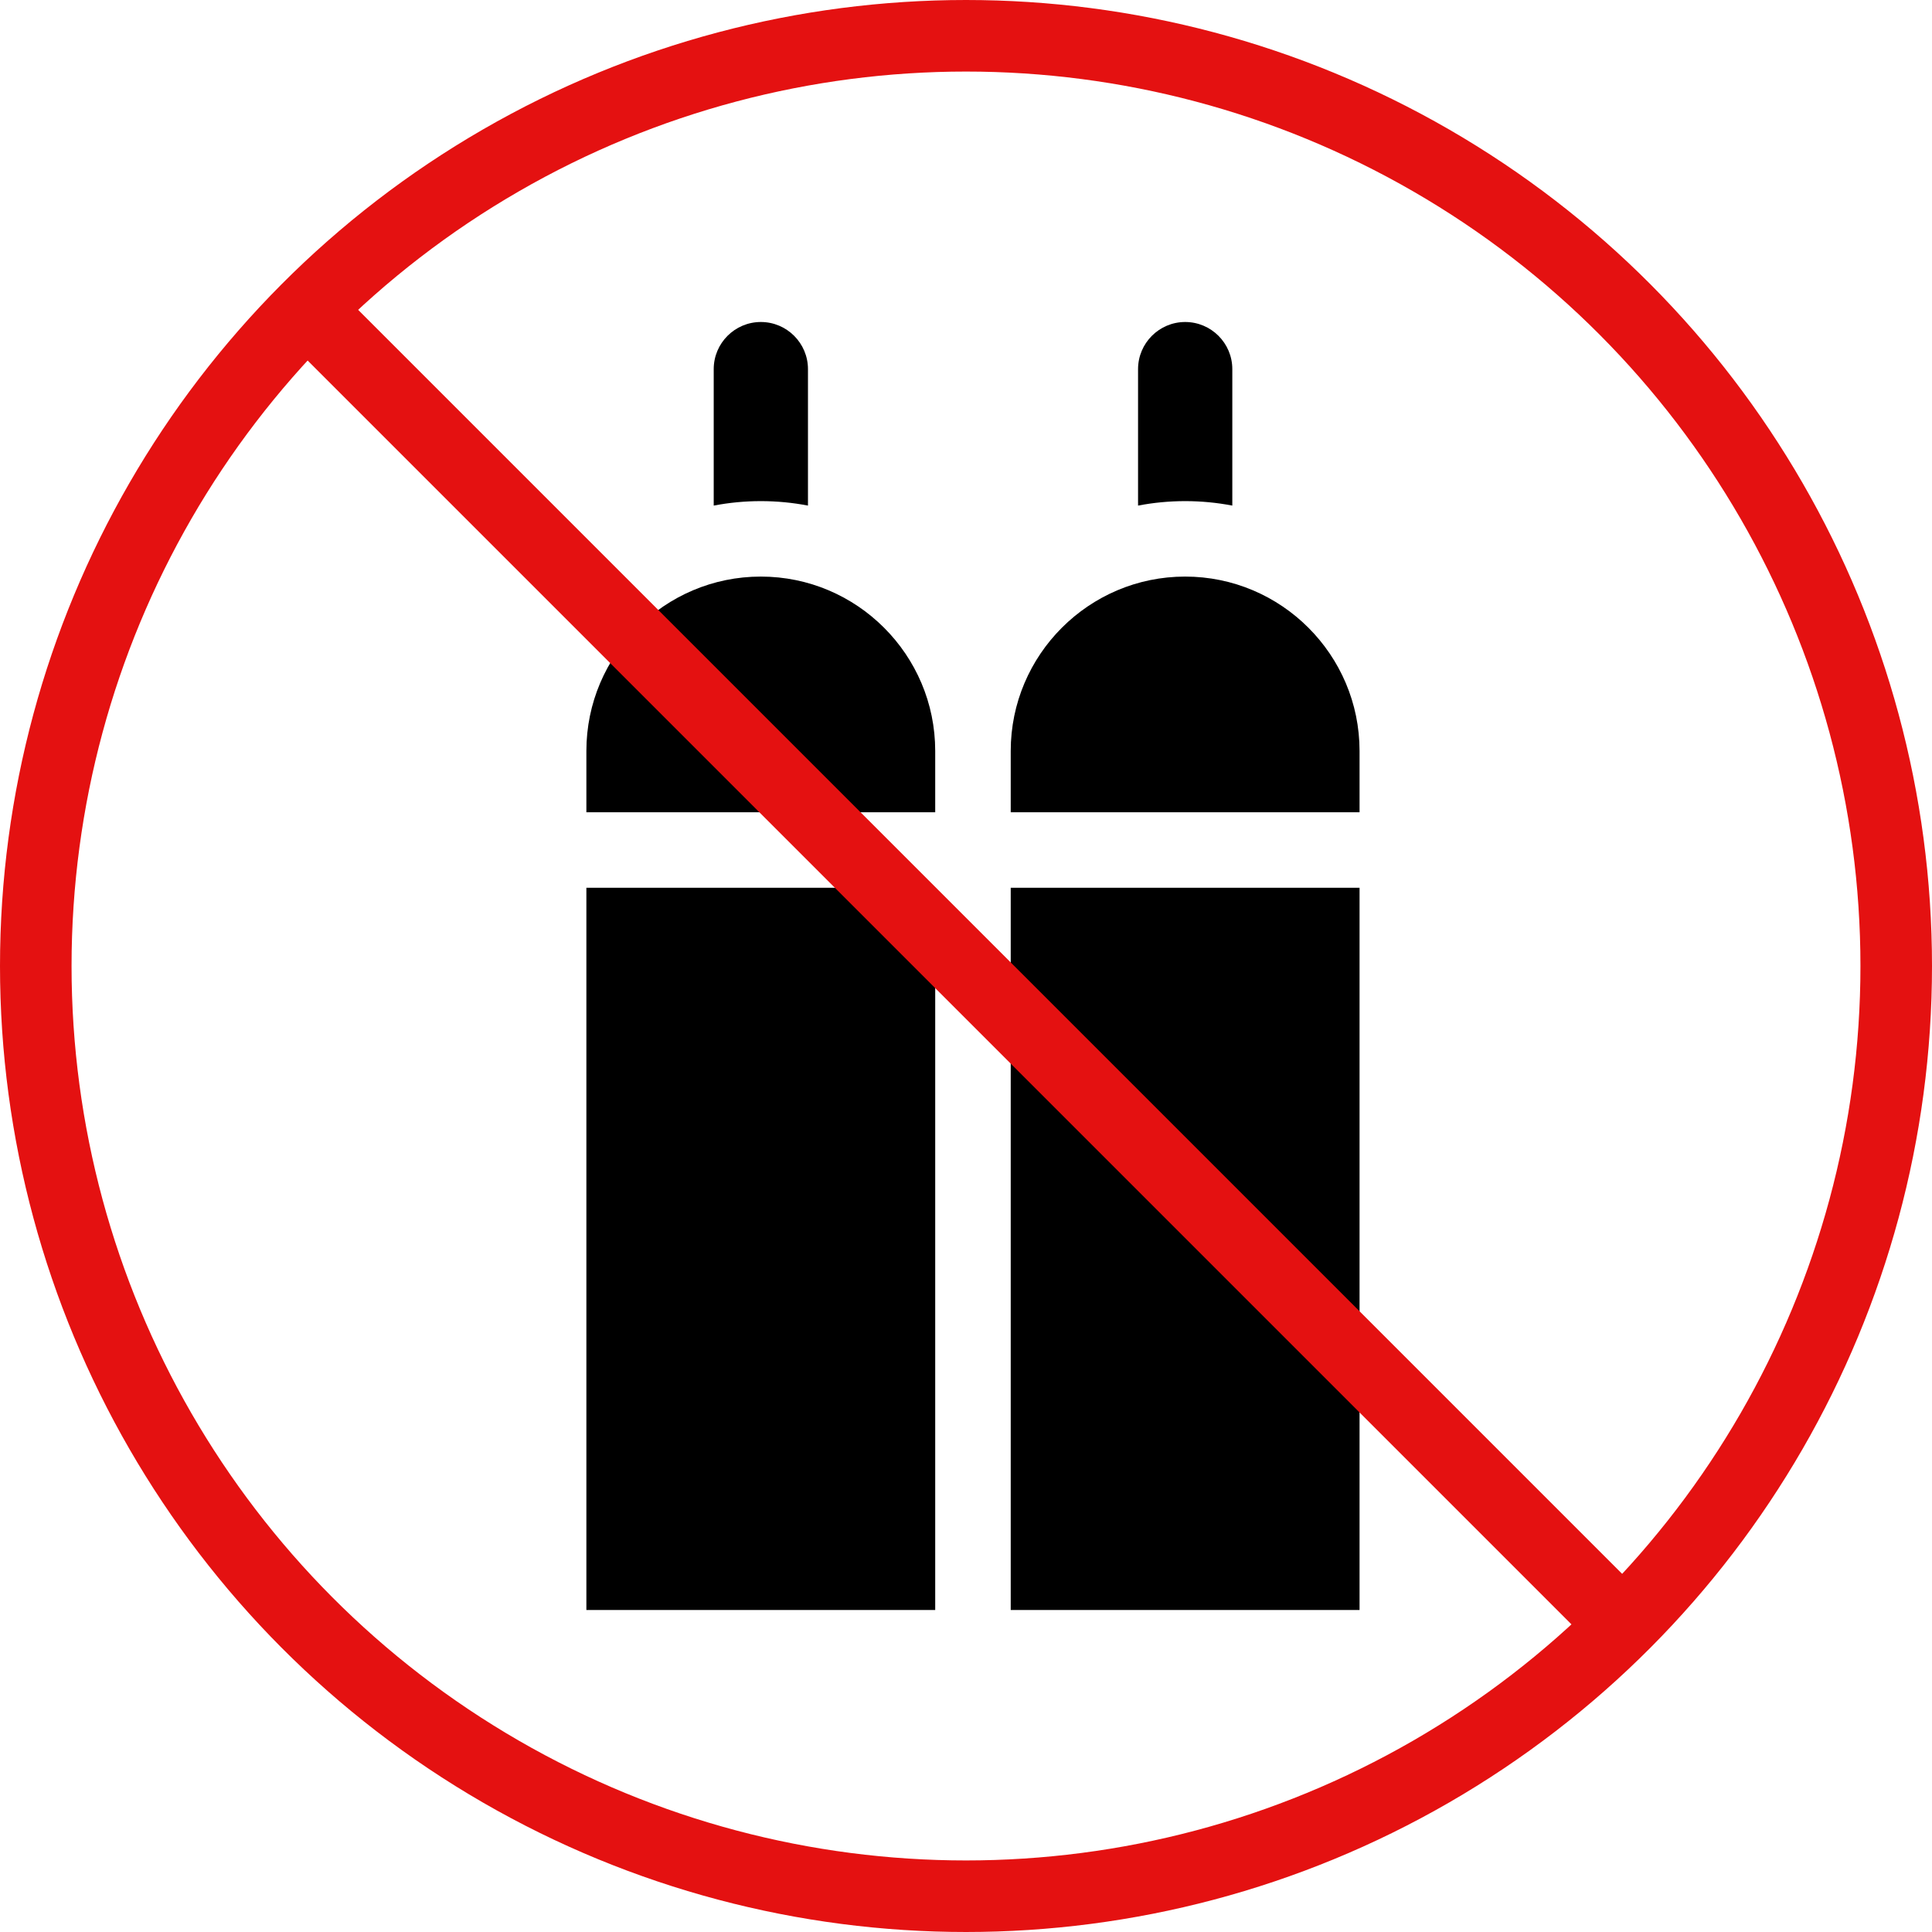 <?xml version="1.0" encoding="UTF-8"?>
<svg xmlns="http://www.w3.org/2000/svg" width="108" height="108" viewBox="0 0 108 108" fill="none">
  <path d="M66.252 28.013C65.352 28.013 64.471 28.099 63.618 28.263V20.634C63.618 19.182 64.8 18 66.252 18C67.705 18 68.887 19.182 68.887 20.634V28.263C68.033 28.099 67.153 28.013 66.252 28.013Z" fill="black"></path>
  <path d="M76 45.407H56.5V41.981C56.5 36.605 60.874 32.231 66.25 32.231C71.626 32.231 76 36.605 76 41.981V45.407Z" fill="black"></path>
  <path d="M76 49.627H56.5V90H76V49.627Z" fill="black"></path>
  <path d="M42.532 28.013C41.631 28.013 40.751 28.099 39.897 28.263V20.634C39.897 19.182 41.079 18 42.532 18C43.984 18 45.166 19.182 45.166 20.634V28.263C44.313 28.099 43.432 28.013 42.532 28.013Z" fill="black"></path>
  <path d="M52.279 49.627H32.779V90H52.279V49.627Z" fill="black"></path>
  <path d="M52.279 45.407H32.779V41.981C32.779 36.605 37.153 32.231 42.529 32.231C47.905 32.231 52.279 36.605 52.279 41.981V45.407Z" fill="black"></path>
  <circle cx="52" cy="52" r="52" transform="matrix(-1 0 0 1 106 2)" stroke="#E41111" stroke-width="4"></circle>
  <path d="M90.705 90.834L17.166 17.295" stroke="#E41111" stroke-width="4"></path>
</svg>

